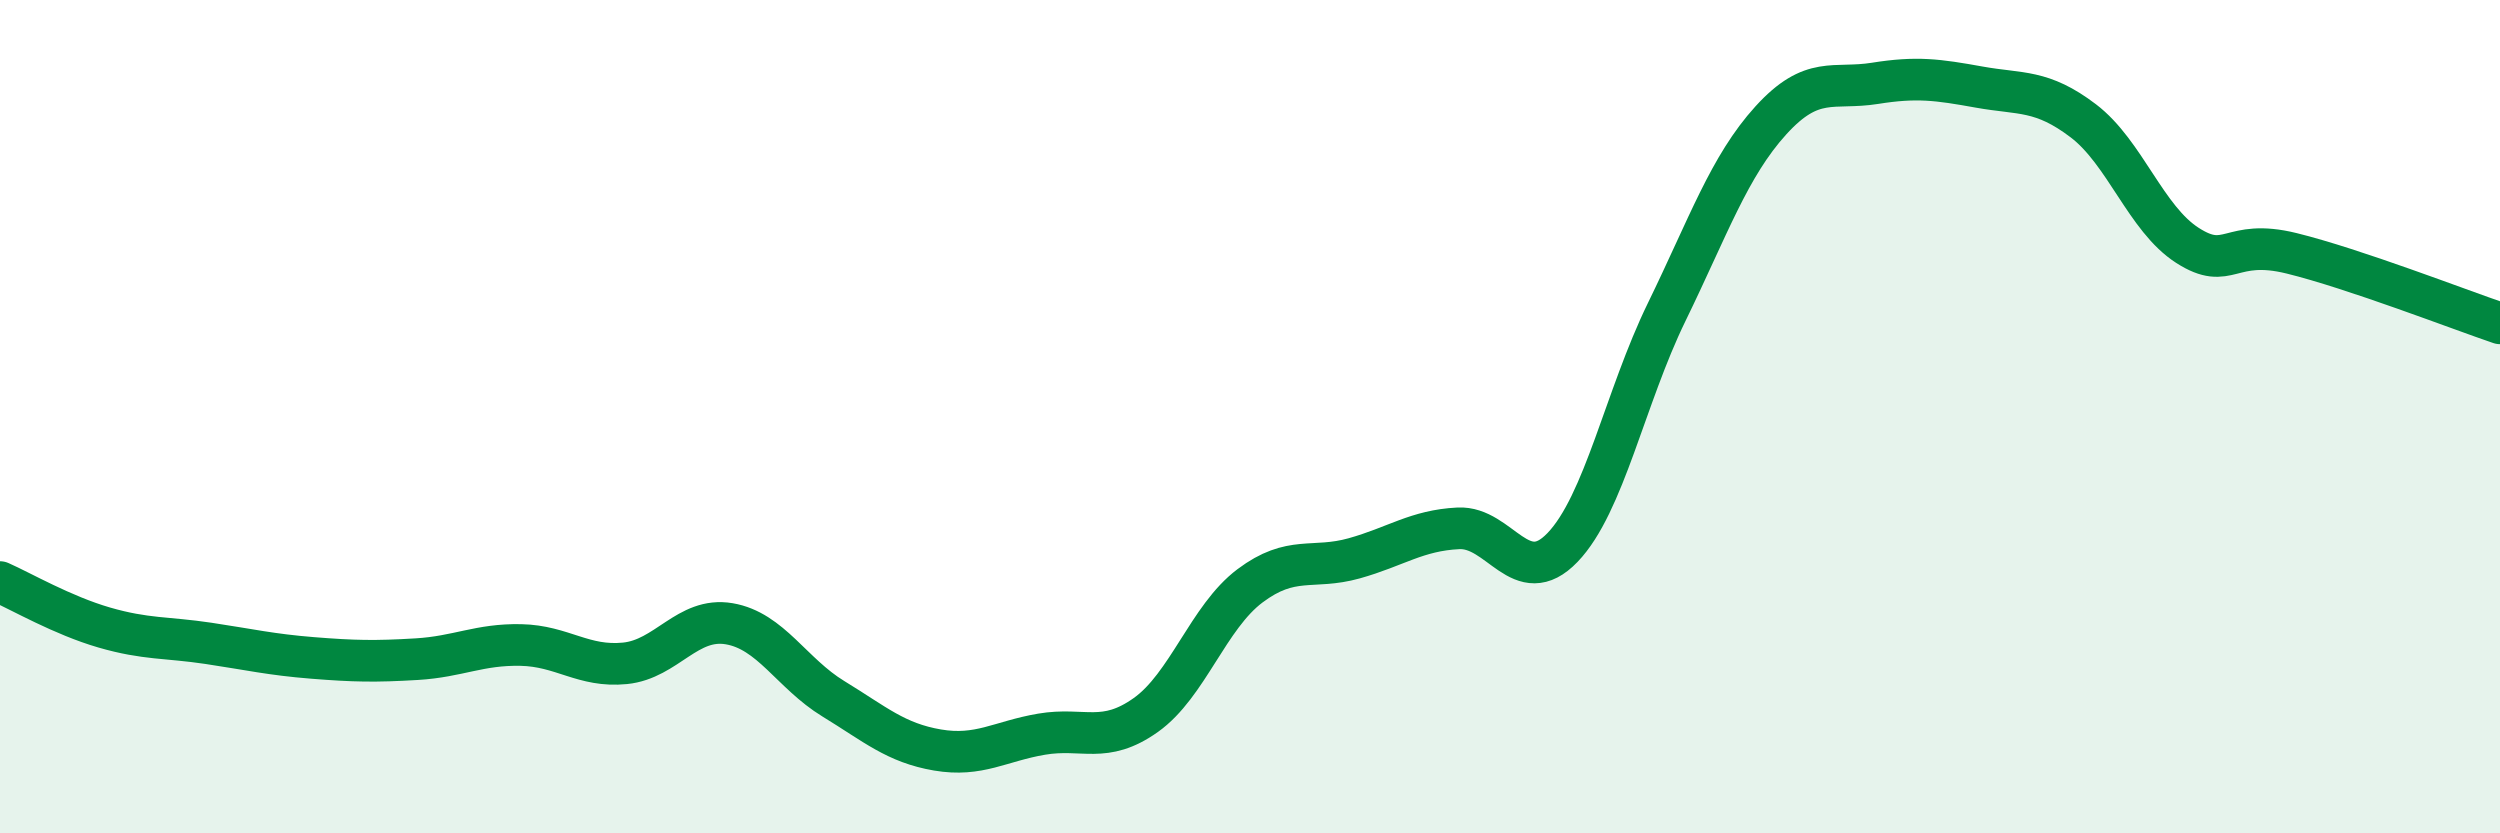 
    <svg width="60" height="20" viewBox="0 0 60 20" xmlns="http://www.w3.org/2000/svg">
      <path
        d="M 0,13.97 C 0.5,14.19 1.5,14.77 2.5,15.06 C 3.5,15.35 4,15.29 5,15.44 C 6,15.59 6.5,15.71 7.5,15.79 C 8.5,15.87 9,15.88 10,15.82 C 11,15.76 11.5,15.46 12.5,15.48 C 13.5,15.5 14,16.02 15,15.92 C 16,15.82 16.5,14.8 17.5,14.97 C 18.5,15.14 19,16.16 20,16.77 C 21,17.38 21.5,17.83 22.5,18 C 23.5,18.17 24,17.79 25,17.62 C 26,17.45 26.5,17.87 27.5,17.16 C 28.5,16.45 29,14.81 30,14.06 C 31,13.31 31.5,13.68 32.5,13.4 C 33.5,13.12 34,12.73 35,12.68 C 36,12.63 36.5,14.18 37.5,13.14 C 38.5,12.1 39,9.54 40,7.49 C 41,5.44 41.5,3.99 42.5,2.89 C 43.5,1.79 44,2.16 45,2 C 46,1.84 46.5,1.91 47.5,2.09 C 48.5,2.27 49,2.14 50,2.9 C 51,3.66 51.5,5.25 52.5,5.89 C 53.5,6.53 53.5,5.71 55,6.08 C 56.5,6.45 59,7.42 60,7.76L60 20L0 20Z"
        fill="#008740"
        opacity="0.1"
        stroke-linecap="round"
        stroke-linejoin="round"
      />
      <path
        d="M 0,13.97 C 0.5,14.19 1.5,14.77 2.5,15.06 C 3.5,15.35 4,15.29 5,15.44 C 6,15.59 6.5,15.71 7.5,15.79 C 8.5,15.87 9,15.88 10,15.82 C 11,15.76 11.5,15.46 12.5,15.48 C 13.5,15.5 14,16.02 15,15.92 C 16,15.82 16.5,14.8 17.5,14.97 C 18.5,15.14 19,16.16 20,16.77 C 21,17.38 21.5,17.83 22.5,18 C 23.5,18.17 24,17.79 25,17.62 C 26,17.45 26.5,17.87 27.5,17.16 C 28.5,16.45 29,14.81 30,14.06 C 31,13.31 31.5,13.68 32.5,13.4 C 33.5,13.12 34,12.73 35,12.68 C 36,12.63 36.5,14.18 37.5,13.14 C 38.5,12.1 39,9.54 40,7.49 C 41,5.44 41.5,3.99 42.5,2.89 C 43.5,1.79 44,2.16 45,2 C 46,1.84 46.5,1.91 47.5,2.09 C 48.5,2.27 49,2.14 50,2.9 C 51,3.66 51.5,5.25 52.5,5.89 C 53.5,6.53 53.5,5.71 55,6.08 C 56.5,6.45 59,7.42 60,7.76"
        stroke="#008740"
        stroke-width="1"
        fill="none"
        stroke-linecap="round"
        stroke-linejoin="round"
      />
    </svg>
  